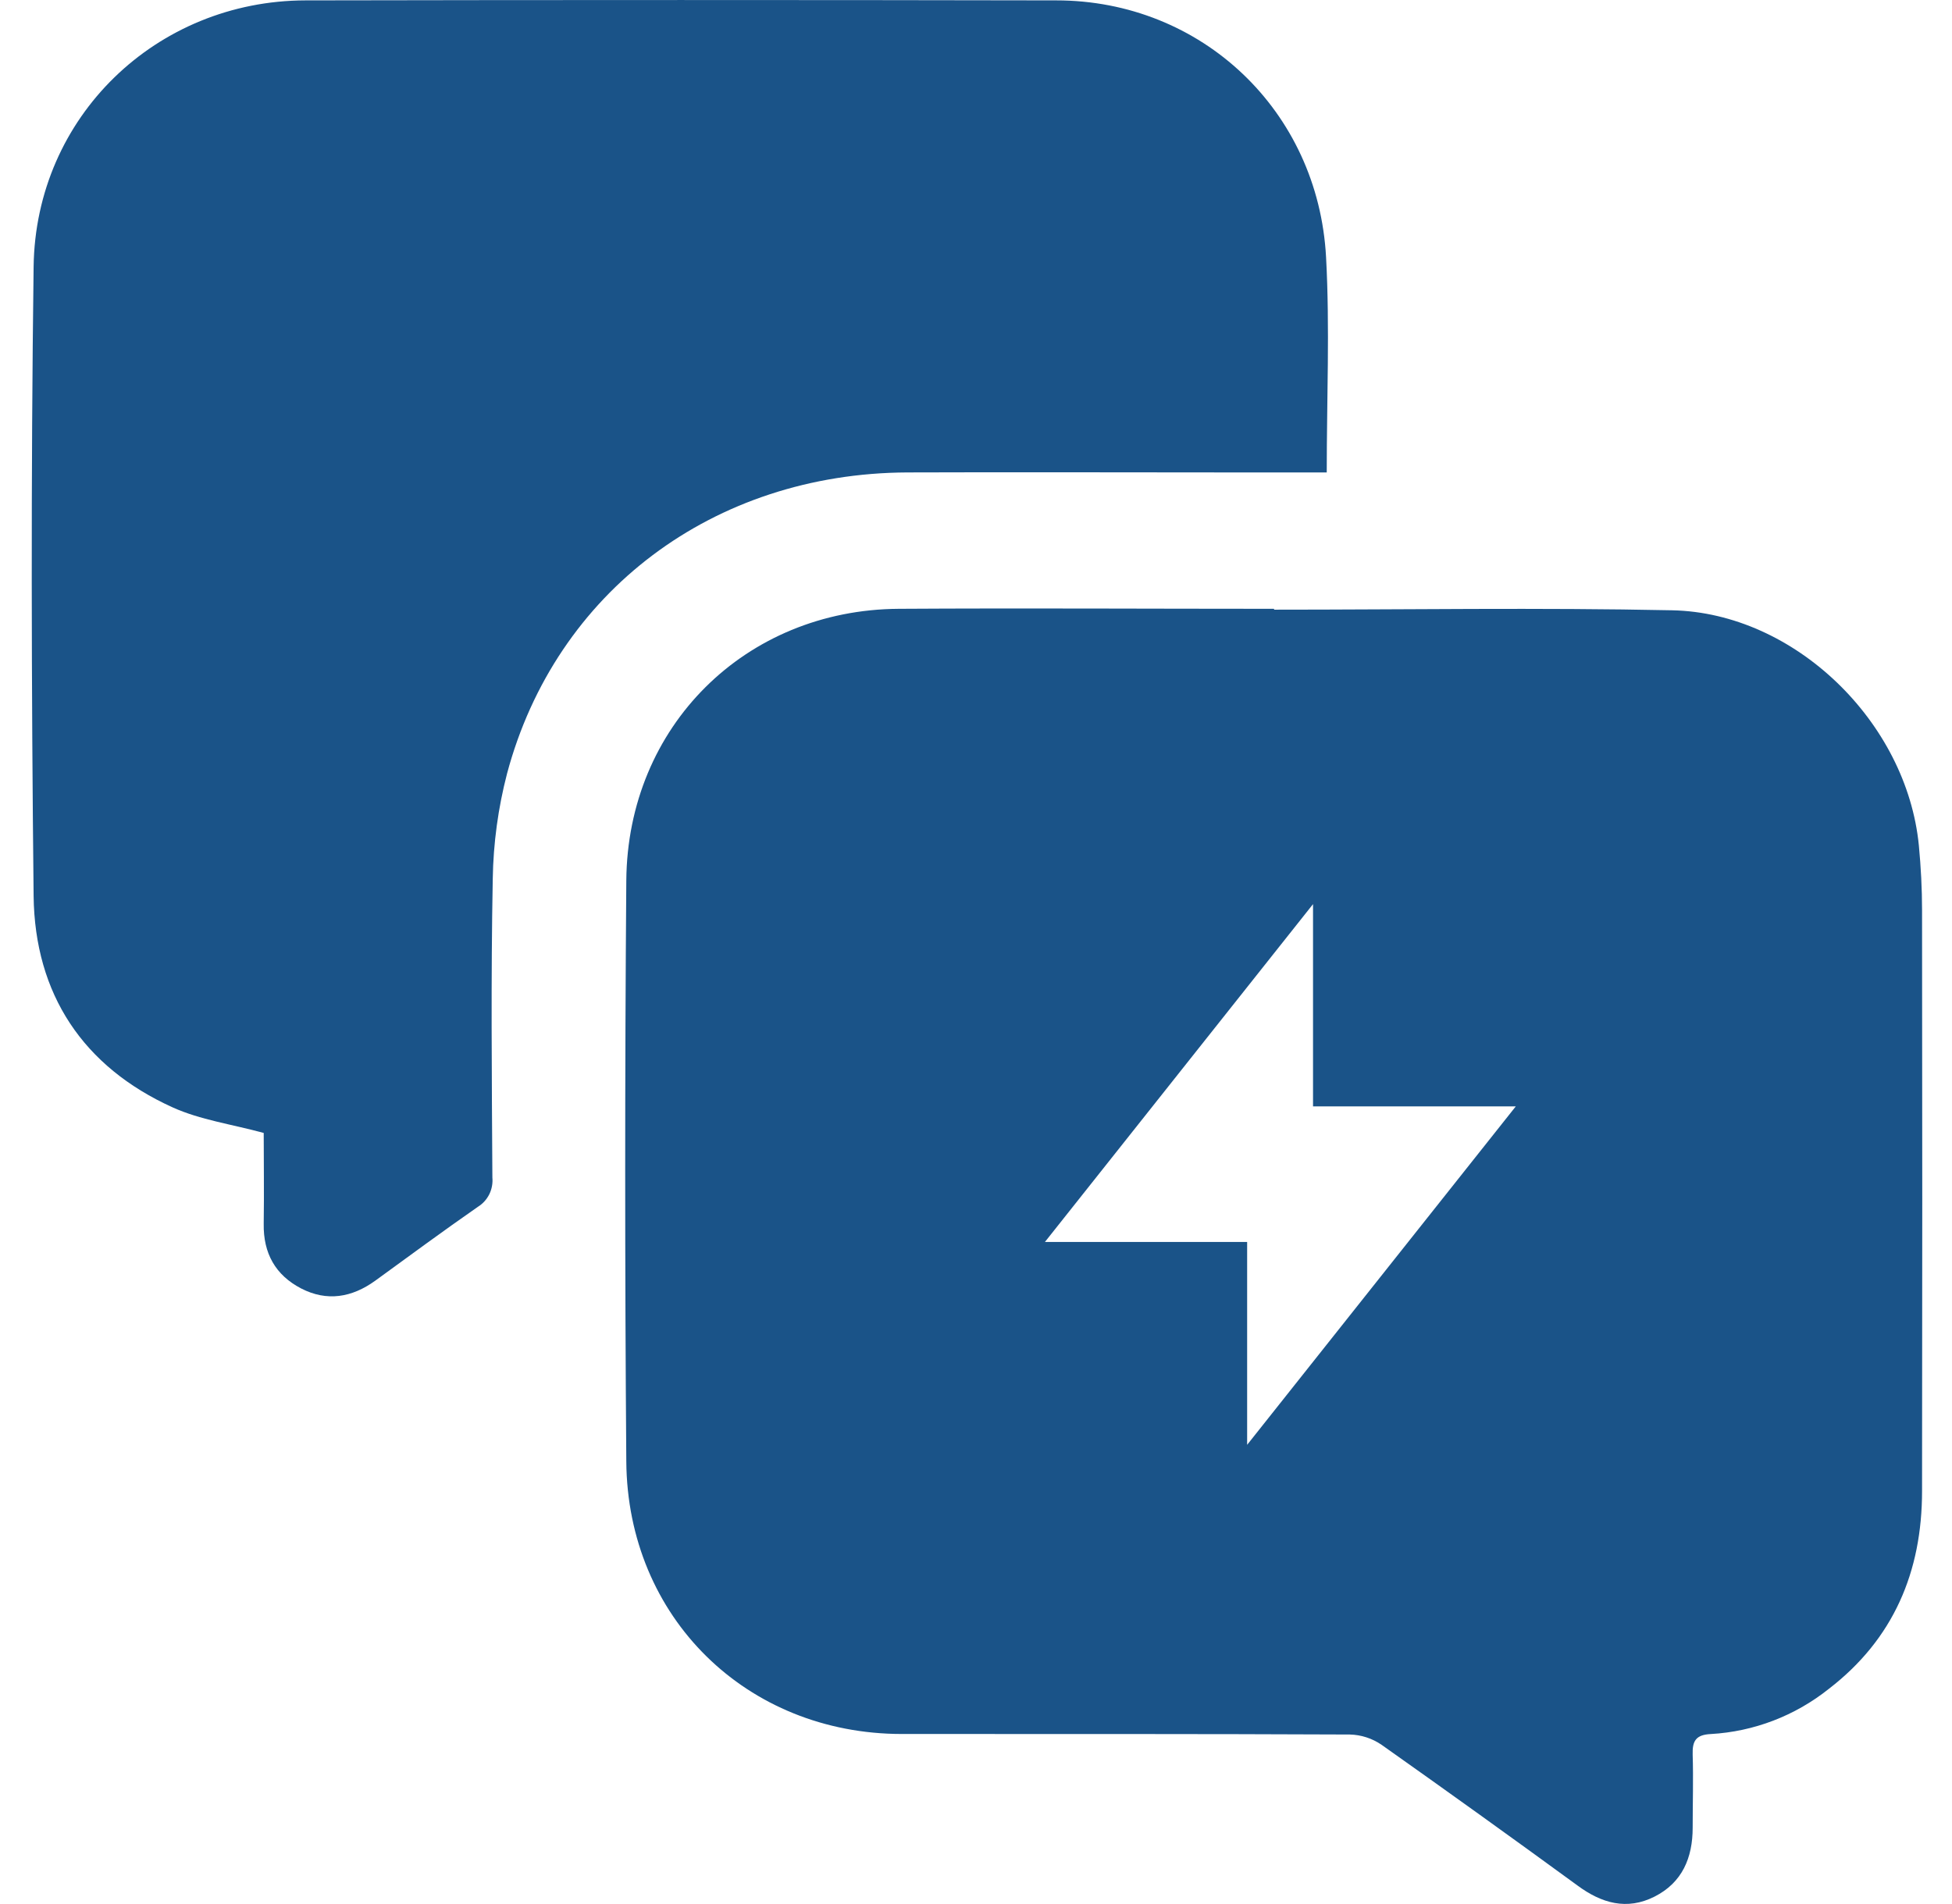 <svg width="41" height="40" viewBox="0 0 41 40" fill="none" xmlns="http://www.w3.org/2000/svg">
<g clip-path="url(#clip0_3_69)">
<path d="M26.764 12.808C29.55 12.808 32.337 12.763 35.122 12.821C37.696 12.874 40.051 15.168 40.304 17.763C40.347 18.214 40.371 18.668 40.371 19.121C40.377 23.189 40.377 27.257 40.371 31.325C40.371 33.022 39.77 34.435 38.414 35.479C37.704 36.046 36.838 36.378 35.934 36.429C35.622 36.444 35.544 36.572 35.553 36.86C35.569 37.371 35.553 37.884 35.553 38.396C35.553 39.028 35.335 39.549 34.753 39.844C34.172 40.138 33.64 39.986 33.131 39.609C31.768 38.614 30.398 37.63 29.02 36.656C28.822 36.52 28.589 36.444 28.35 36.439C25.215 36.425 22.079 36.429 18.945 36.428C15.686 36.428 13.179 33.983 13.155 30.702C13.124 26.634 13.124 22.566 13.155 18.498C13.181 15.257 15.657 12.81 18.875 12.79C21.502 12.774 24.129 12.79 26.757 12.79L26.764 12.808ZM21.948 26.091H26.195V30.353C28.107 27.943 29.939 25.636 31.838 23.243H27.579V18.994L21.948 26.091Z" fill="#1A5388"/>
<path d="M27.867 9.925H25.806C23.555 9.925 21.305 9.917 19.055 9.925C14.989 9.944 11.672 12.427 10.65 16.252C10.463 16.972 10.362 17.713 10.35 18.457C10.31 20.549 10.33 22.644 10.342 24.736C10.353 24.857 10.331 24.979 10.278 25.088C10.224 25.197 10.142 25.288 10.039 25.352C9.311 25.858 8.597 26.385 7.879 26.907C7.39 27.259 6.867 27.348 6.325 27.068C5.784 26.787 5.529 26.328 5.539 25.71C5.549 25.054 5.539 24.398 5.539 23.801C4.867 23.618 4.208 23.527 3.628 23.265C1.746 22.413 0.73 20.887 0.706 18.821C0.659 14.416 0.649 10.008 0.706 5.603C0.747 2.45 3.287 0.014 6.418 0.008C11.673 -0.002 16.928 -0.002 22.185 0.008C25.237 0.008 27.688 2.325 27.853 5.406C27.933 6.888 27.867 8.381 27.867 9.925Z" fill="#1A5388"/>
</g>
<defs>
<clipPath id="clip0_3_69">
<rect width="39.708" height="40" fill="white" transform="translate(0.667)"/>
</clipPath>
</defs>
</svg>
